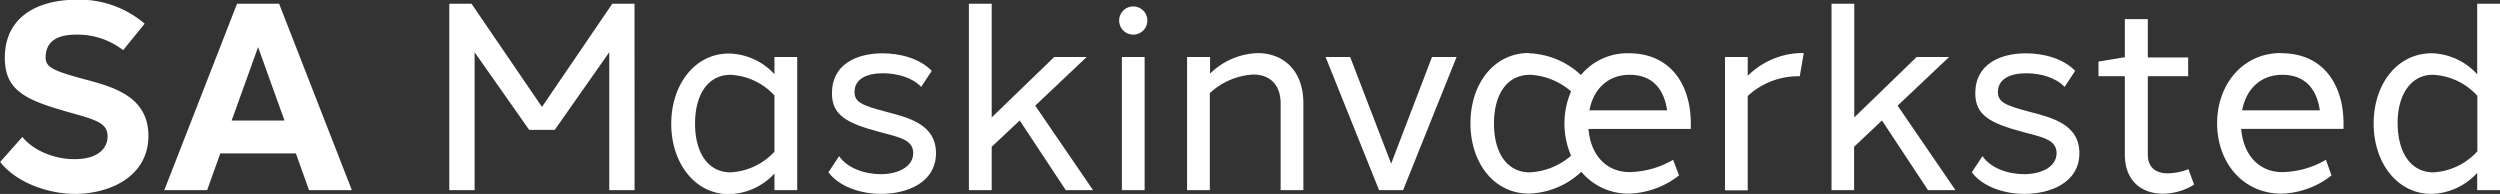 <?xml version="1.0" encoding="UTF-8"?> <svg xmlns="http://www.w3.org/2000/svg" id="Layer_1" data-name="Layer 1" viewBox="0 0 450.54 34.95"><rect x="0" y="0" width="450.54" height="34.95" fill="#333333" stroke="none"/><defs><style> .cls-1 { fill: #fff; } </style></defs><g><path class="cls-1" d="M117,290l-3.88,4.77a13.42,13.42,0,0,0-8.41-2.8c-3.2,0-5.4,1-5.55,3.86-.09,1.88.86,2.53,6.76,4.12,5.07,1.37,11.71,2.95,11.76,10.22,0,7.54-7.21,10.5-13.19,10.5-5.13,0-10.72-2.16-13.53-5.75l4-4.51c2.1,2.57,6,4.06,9.51,4,3.7,0,5.82-1.65,5.85-4.06s-2-3-6.71-4.32c-8-2.23-11.81-3.92-11.81-9.89,0-7.59,6.22-10.46,12.95-10.46A18.08,18.08,0,0,1,117,290Z" transform="translate(-90.93 -285.73)"></path><path class="cls-1" d="M146.62,320l-2.37-6.63H130.63L128.26,320h-7.72l13.11-33.6h7.58L154.34,320Zm-4.42-12.55-4.76-13.23-4.76,13.23Z" transform="translate(-90.93 -285.73)"></path><path class="cls-1" d="M205.29,320h-4.56V295.14l-9.83,14h-4.6l-9.84-14V320H171.9V286.4h4L188.6,305l12.68-18.6h4Z" transform="translate(-90.93 -285.73)"></path><path class="cls-1" d="M234.6,320h-4.1V317a11.47,11.47,0,0,1-8.23,3.72c-6.05,0-10.37-5.54-10.37-12.67s4.3-12.68,10.38-12.67a11.45,11.45,0,0,1,8.22,3.72V296h4.1Zm-4.1-6.93V302.93a11.59,11.59,0,0,0-7.91-3.72c-4,0-6.4,3.46-6.4,8.79s2.39,8.79,6.4,8.79A11.64,11.64,0,0,0,230.5,313.07Z" transform="translate(-90.93 -285.73)"></path><path class="cls-1" d="M258.85,298.5l-1.91,2.89c-1.48-1.6-4.2-2.46-6.9-2.46-3,0-5.12,1.08-5.11,3.38,0,1.78,1.25,2.41,5.68,3.56,3.77,1,9,2.15,9,7.45s-5.19,7.35-9.9,7.35c-3.83,0-7.61-1.38-9.48-3.89l1.92-2.91c1.43,2.09,4.46,3.24,7.49,3.25,3.18,0,5.87-1.35,5.87-3.8s-2.62-2.88-6.05-3.8c-6.06-1.6-8.61-3.1-8.6-7,0-5.27,4.54-7.17,9.07-7.18C253.06,295.33,256.65,296.23,258.85,298.5Z" transform="translate(-90.93 -285.73)"></path><path class="cls-1" d="M269.65,312.18V320h-4.11V286.4h4.11v20.49L280.92,296h5.85l-9.28,8.77L287.92,320H283l-8.3-12.56Z" transform="translate(-90.93 -285.73)"></path><path class="cls-1" d="M297.7,289.42a2.54,2.54,0,1,1-2.54-2.53A2.54,2.54,0,0,1,297.7,289.42ZM293.11,320V296h4.1v24Z" transform="translate(-90.93 -285.73)"></path><path class="cls-1" d="M325.82,304.35V320h-4.1V304.35c0-3.53-2.14-5.19-4.92-5.19a12.57,12.57,0,0,0-7.84,3.35V320h-4.1V296H309v3a12.83,12.83,0,0,1,8.66-3.7C322,295.33,325.82,298.22,325.82,304.35Z" transform="translate(-90.93 -285.73)"></path><path class="cls-1" d="M343.79,320h-4.33l-9.64-24h4.43l7.39,19.22L349,296h4.43Z" transform="translate(-90.93 -285.73)"></path><path class="cls-1" d="M366.44,295.33a14.45,14.45,0,0,1,9.4,3.92,10.84,10.84,0,0,1,8.63-3.92c7.5,0,11.16,5.64,11.17,12.63,0,.35,0,.69,0,1H377.2c0,.27.05.52.09.78.58,4.18,3.3,7,7.31,7a16.12,16.12,0,0,0,7.85-2.21l1.07,2.81a15.29,15.29,0,0,1-9,3.28,11,11,0,0,1-8.61-3.93,14.46,14.46,0,0,1-9.42,3.93c-6.39,0-10.56-5.61-10.56-12.67s4.17-12.67,10.56-12.67Zm.23,3.88c-4.1,0-6.5,3.42-6.5,8.79s2.4,8.79,6.45,8.79a12.26,12.26,0,0,0,7.44-3,14.71,14.71,0,0,1,0-11.59,12.29,12.29,0,0,0-7.39-3Zm17.93,0c-3.88,0-6.51,2.56-7.23,6.4h14c-.56-3.86-2.68-6.4-6.74-6.4Z" transform="translate(-90.93 -285.73)"></path><path class="cls-1" d="M416,295.31l-.73,4.17a6.15,6.15,0,0,0-.75,0,13.33,13.33,0,0,0-8.62,3.55v17h-4.1V296h4.1v3.4a14.1,14.1,0,0,1,9.46-4.11Z" transform="translate(-90.93 -285.73)"></path><path class="cls-1" d="M425.07,312.18V320H421V286.4h4.1v20.49L436.34,296h5.85l-9.28,8.77L443.34,320h-4.95l-8.3-12.56Z" transform="translate(-90.93 -285.73)"></path><path class="cls-1" d="M464.91,298.5,463,301.39c-1.48-1.6-4.2-2.46-6.9-2.46-3,0-5.12,1.08-5.11,3.38,0,1.78,1.25,2.41,5.68,3.56,3.77,1,9,2.15,9,7.45s-5.19,7.35-9.91,7.35c-3.83,0-7.6-1.38-9.48-3.89l1.92-2.91c1.43,2.09,4.46,3.24,7.49,3.25,3.18,0,5.87-1.35,5.87-3.8s-2.62-2.88-6.05-3.8c-6.06-1.6-8.61-3.1-8.6-7,0-5.27,4.54-7.17,9.07-7.18C459.13,295.33,462.72,296.23,464.91,298.5Z" transform="translate(-90.93 -285.73)"></path><path class="cls-1" d="M486.34,319a10.84,10.84,0,0,1-5.58,1.64c-3.58,0-6.9-2-6.9-7.12V299.46h-4.75v-2.63l4.46-.75h.29v-6.9H478v6.9h7.27v3.38H478v14.09c0,2.62,1.73,3.43,3.68,3.42a10.63,10.63,0,0,0,3.64-.75Z" transform="translate(-90.93 -285.73)"></path><path class="cls-1" d="M502.11,295.33c7.49,0,11.15,5.64,11.16,12.62,0,.35,0,.7,0,1H494.83c0,.16,0,.31.05.46.49,4.36,3.24,7.34,7.35,7.34a16.21,16.21,0,0,0,7.87-2.22l1,2.82a15.28,15.28,0,0,1-9,3.28c-7,0-11.61-5.66-11.61-12.67s4.62-12.72,11.61-12.67ZM495,305.61h14c-.56-3.86-2.68-6.4-6.74-6.4C498.35,299.2,495.72,301.77,495,305.61Z" transform="translate(-90.93 -285.73)"></path><path class="cls-1" d="M541.47,320h-4.11v-3.12a11.47,11.47,0,0,1-8.29,3.79c-6.06,0-10.37-5.54-10.37-12.67s4.25-12.72,10.58-12.67a11.55,11.55,0,0,1,8.08,3.78V286.4h4.11Zm-12-3.21a11.59,11.59,0,0,0,7.92-3.79V303a11.5,11.5,0,0,0-8.06-3.79c-3.9,0-6.35,3.59-6.31,8.79s2.35,8.79,6.45,8.79Z" transform="translate(-90.93 -285.73)"></path></g></svg> 